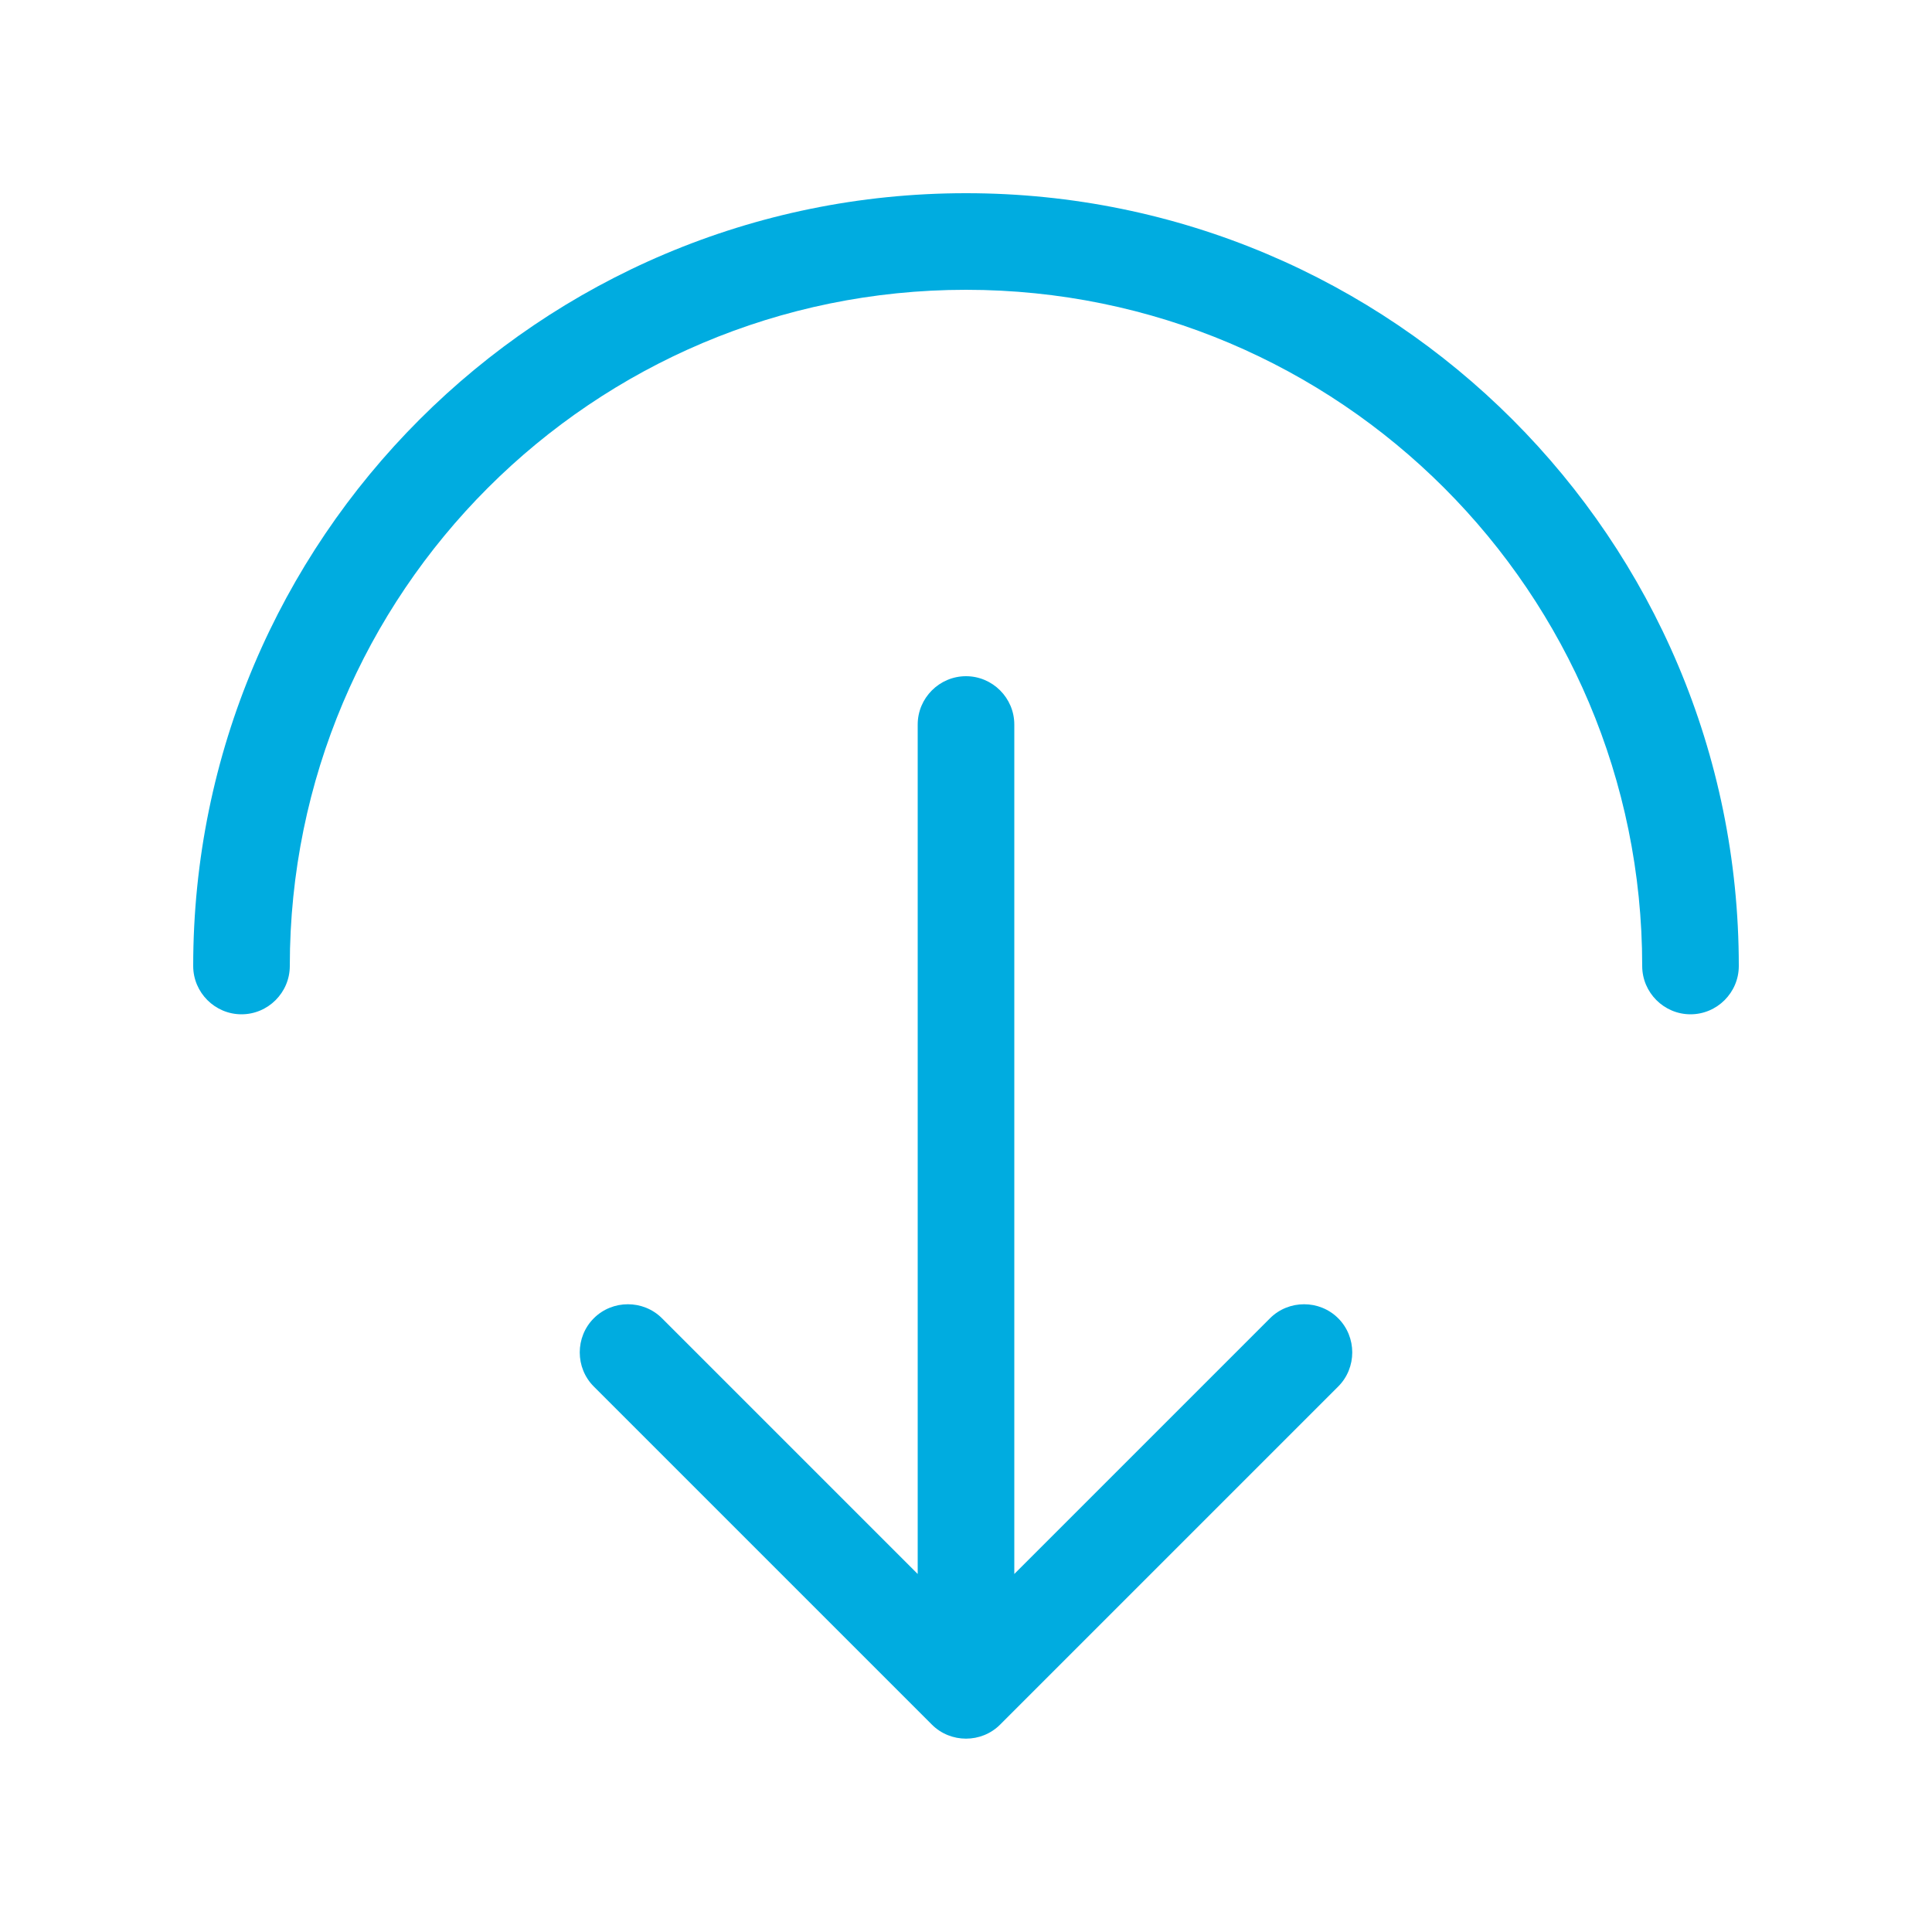 <svg xmlns="http://www.w3.org/2000/svg" height="20" width="20" viewBox="0 0 640 640"><!--!Font Awesome Pro 7.0.0 by @fontawesome - https://fontawesome.com License - https://fontawesome.com/license (Commercial License) Copyright 2025 Fonticons, Inc.--><path fill="#00ace0" d="M320 96C443.7 96 544 196.3 544 320C544 328.8 551.2 336 560 336C568.8 336 576 328.8 576 320C576 178.6 461.4 64 320 64C178.6 64 64 178.6 64 320C64 328.8 71.2 336 80 336C88.8 336 96 328.8 96 320C96 196.3 196.3 96 320 96zM443.3 459.3C449.5 453.1 449.5 442.9 443.3 436.7C437.1 430.5 426.9 430.5 420.7 436.7L336 521.4L336 240C336 231.2 328.8 224 320 224C311.2 224 304 231.2 304 240L304 521.4L219.3 436.7C213.1 430.5 202.9 430.5 196.7 436.7C190.5 442.9 190.5 453.1 196.7 459.3L308.7 571.3C314.9 577.5 325.1 577.5 331.3 571.3L443.3 459.3z"/></svg>